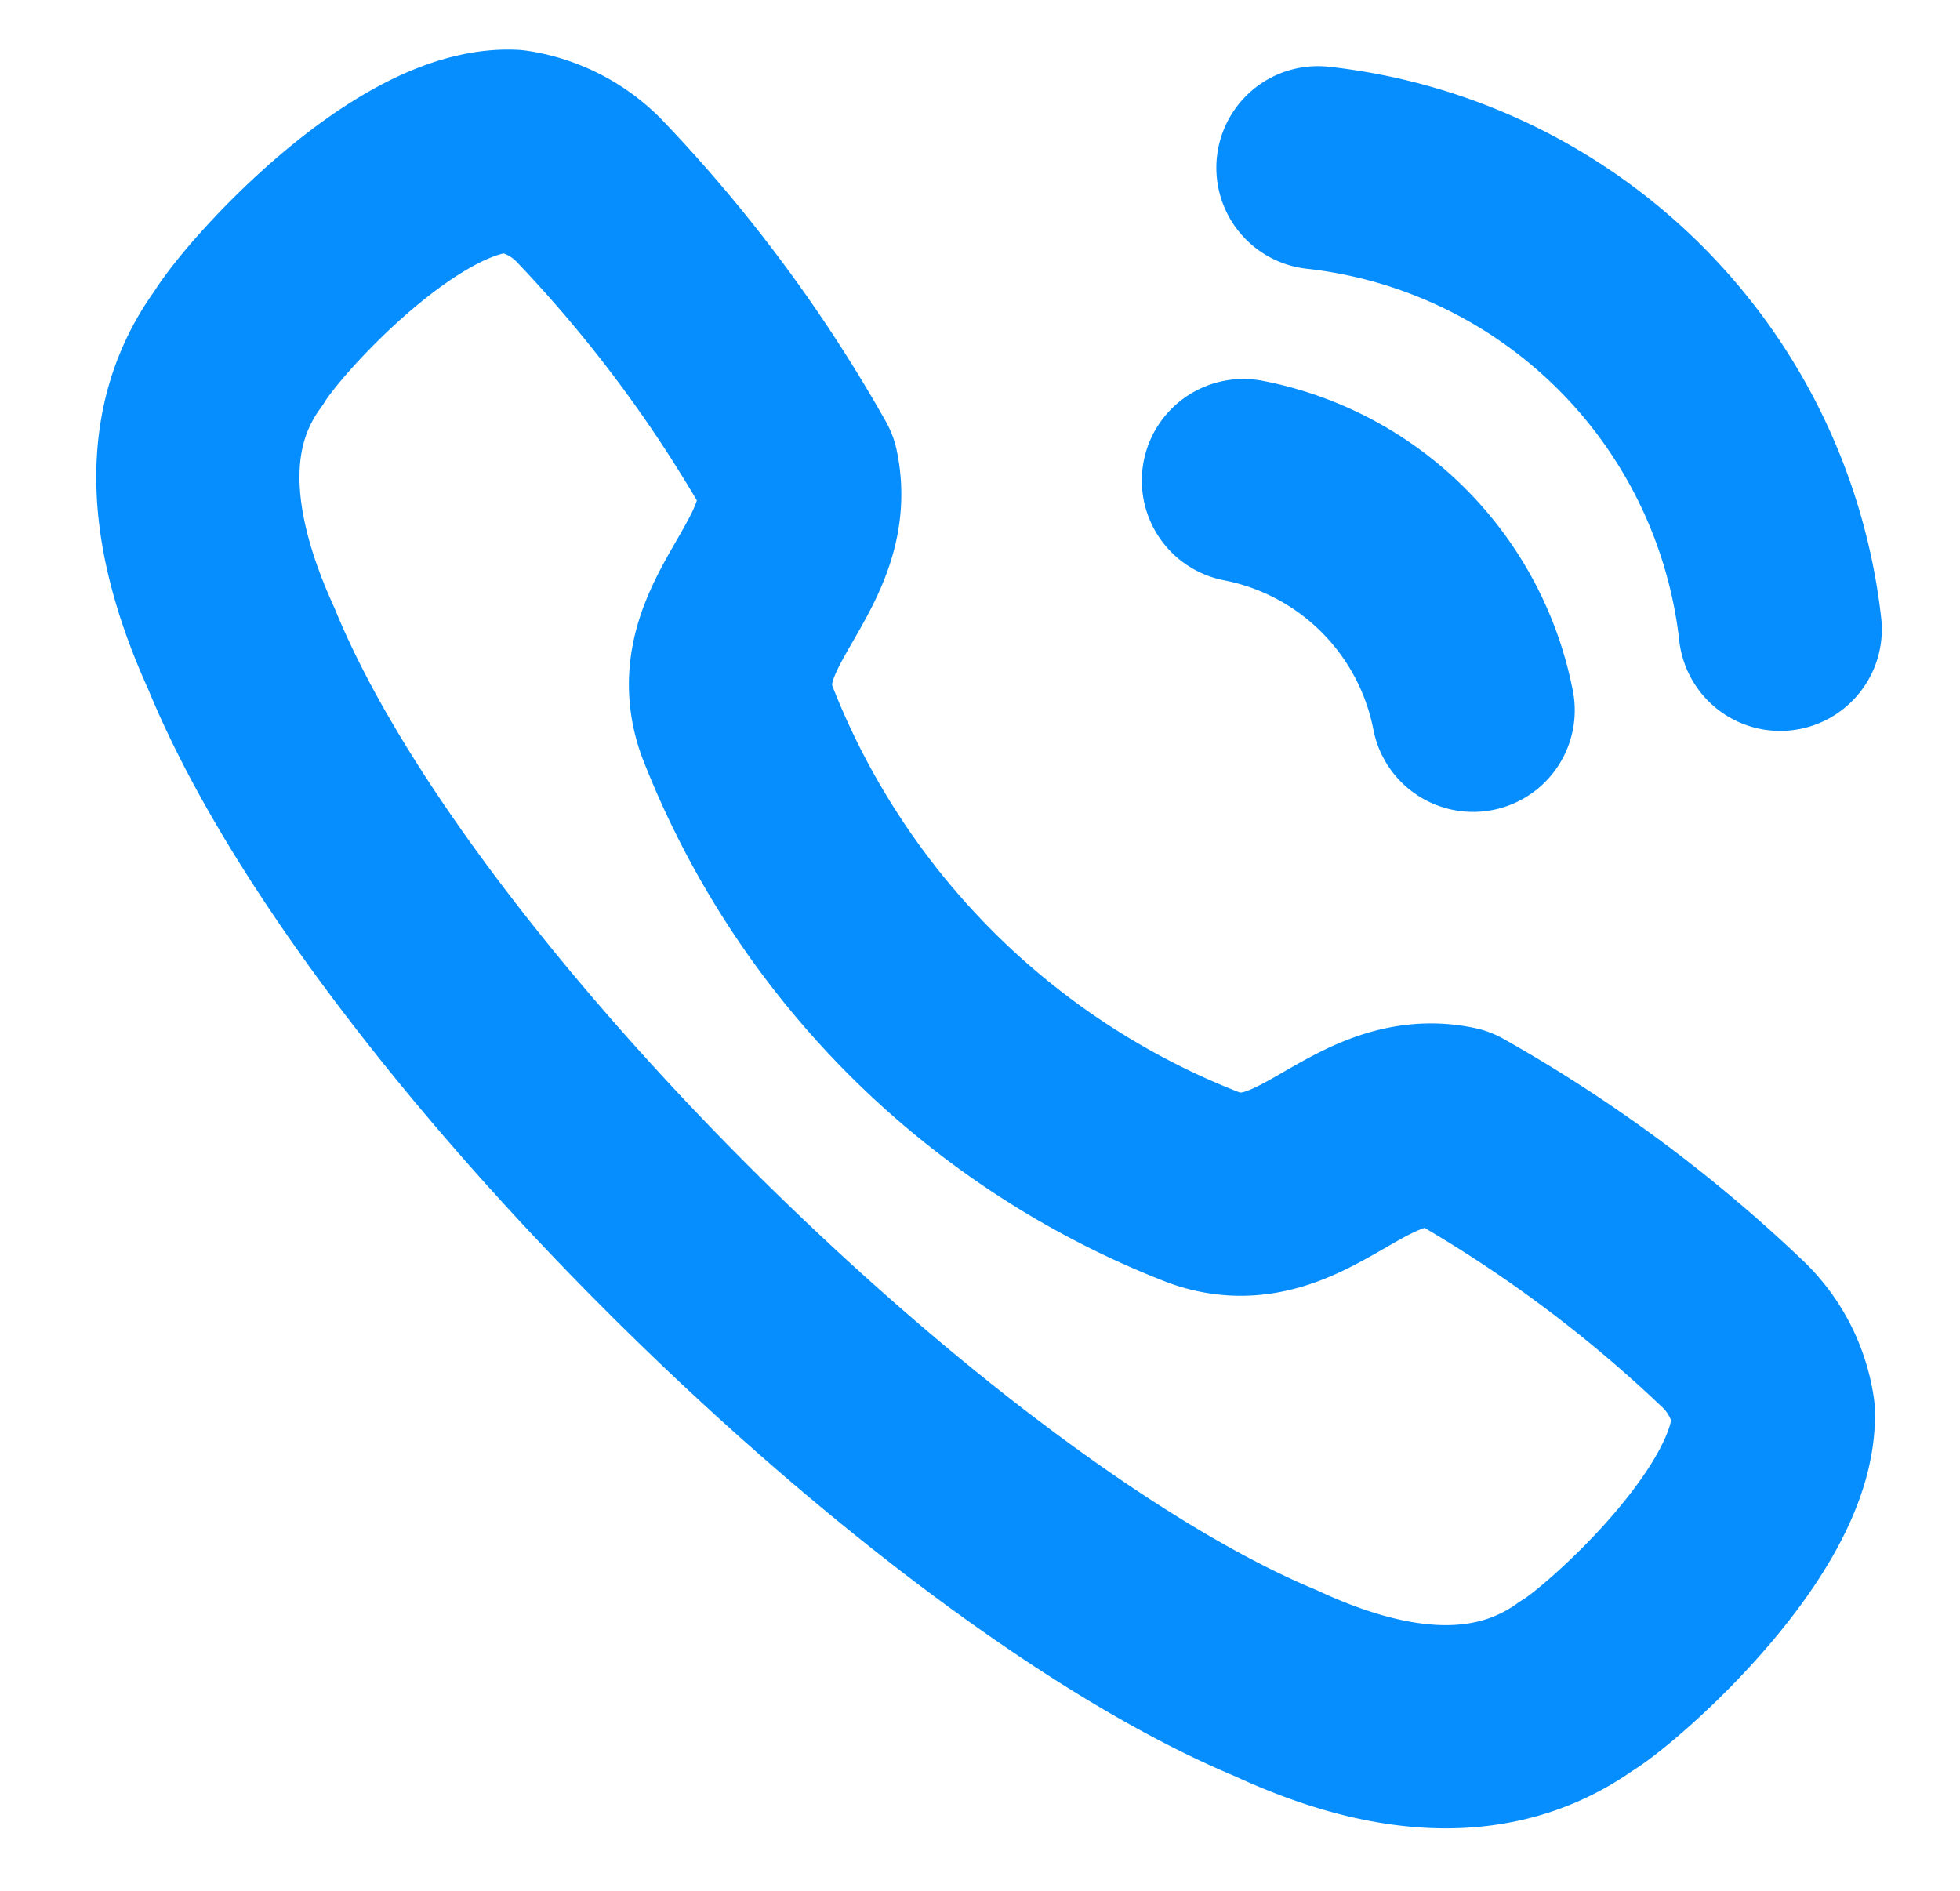 <svg id="Group_3348" data-name="Group 3348" xmlns="http://www.w3.org/2000/svg" width="38.583" height="37.229" viewBox="0 0 38.583 37.229">
  <g id="Icons_Shopping_ic-shopping-house" data-name="Icons / Shopping / ic-shopping-house" transform="translate(0 0)">
    <rect id="Rectangle_367" data-name="Rectangle 367" width="38.583" height="37.229" fill="none"/>
    <g id="Group_3356" data-name="Group 3356" transform="translate(3.895 2.977)">
      <g id="Iconly_Light_Calling" data-name="Iconly/Light/Calling" transform="translate(0 0)">
        <g id="Calling" transform="translate(0 0)">
          <path id="Stroke_1" data-name="Stroke 1" d="M.8,3.877C1.317,3.02,4.159-.089,6.19,0A2.68,2.68,0,0,1,7.769.845h0A27.556,27.556,0,0,1,11.8,6.3c.4,1.907-1.877,3.007-1.182,4.929a16.113,16.113,0,0,0,9.174,9.166c1.921.7,3.021-1.575,4.928-1.18a27.521,27.521,0,0,1,5.451,4.027h0a2.675,2.675,0,0,1,.841,1.579c.075,2.137-3.23,5.021-3.876,5.391-1.518,1.088-3.5,1.067-5.915-.056C14.483,27.35,3.711,16.782.855,9.788-.238,7.386-.311,5.391.8,3.877Z" transform="translate(0 0.001)" fill="none" stroke="#068efe" stroke-linecap="round" stroke-linejoin="round" stroke-width="4"/>
          <path id="Path" d="M0,0A10.3,10.3,0,0,1,9.1,9.086" transform="translate(22.049 0.325)" fill="none" stroke="#068efe" stroke-linecap="round" stroke-linejoin="round" stroke-width="4"/>
          <path id="Path-2" data-name="Path" d="M0,0A5.719,5.719,0,0,1,4.522,4.522" transform="translate(20.582 6.483)" fill="none" stroke="#068efe" stroke-linecap="round" stroke-linejoin="round" stroke-width="4"/>
        </g>
      </g>
    </g>
  </g>
</svg>
